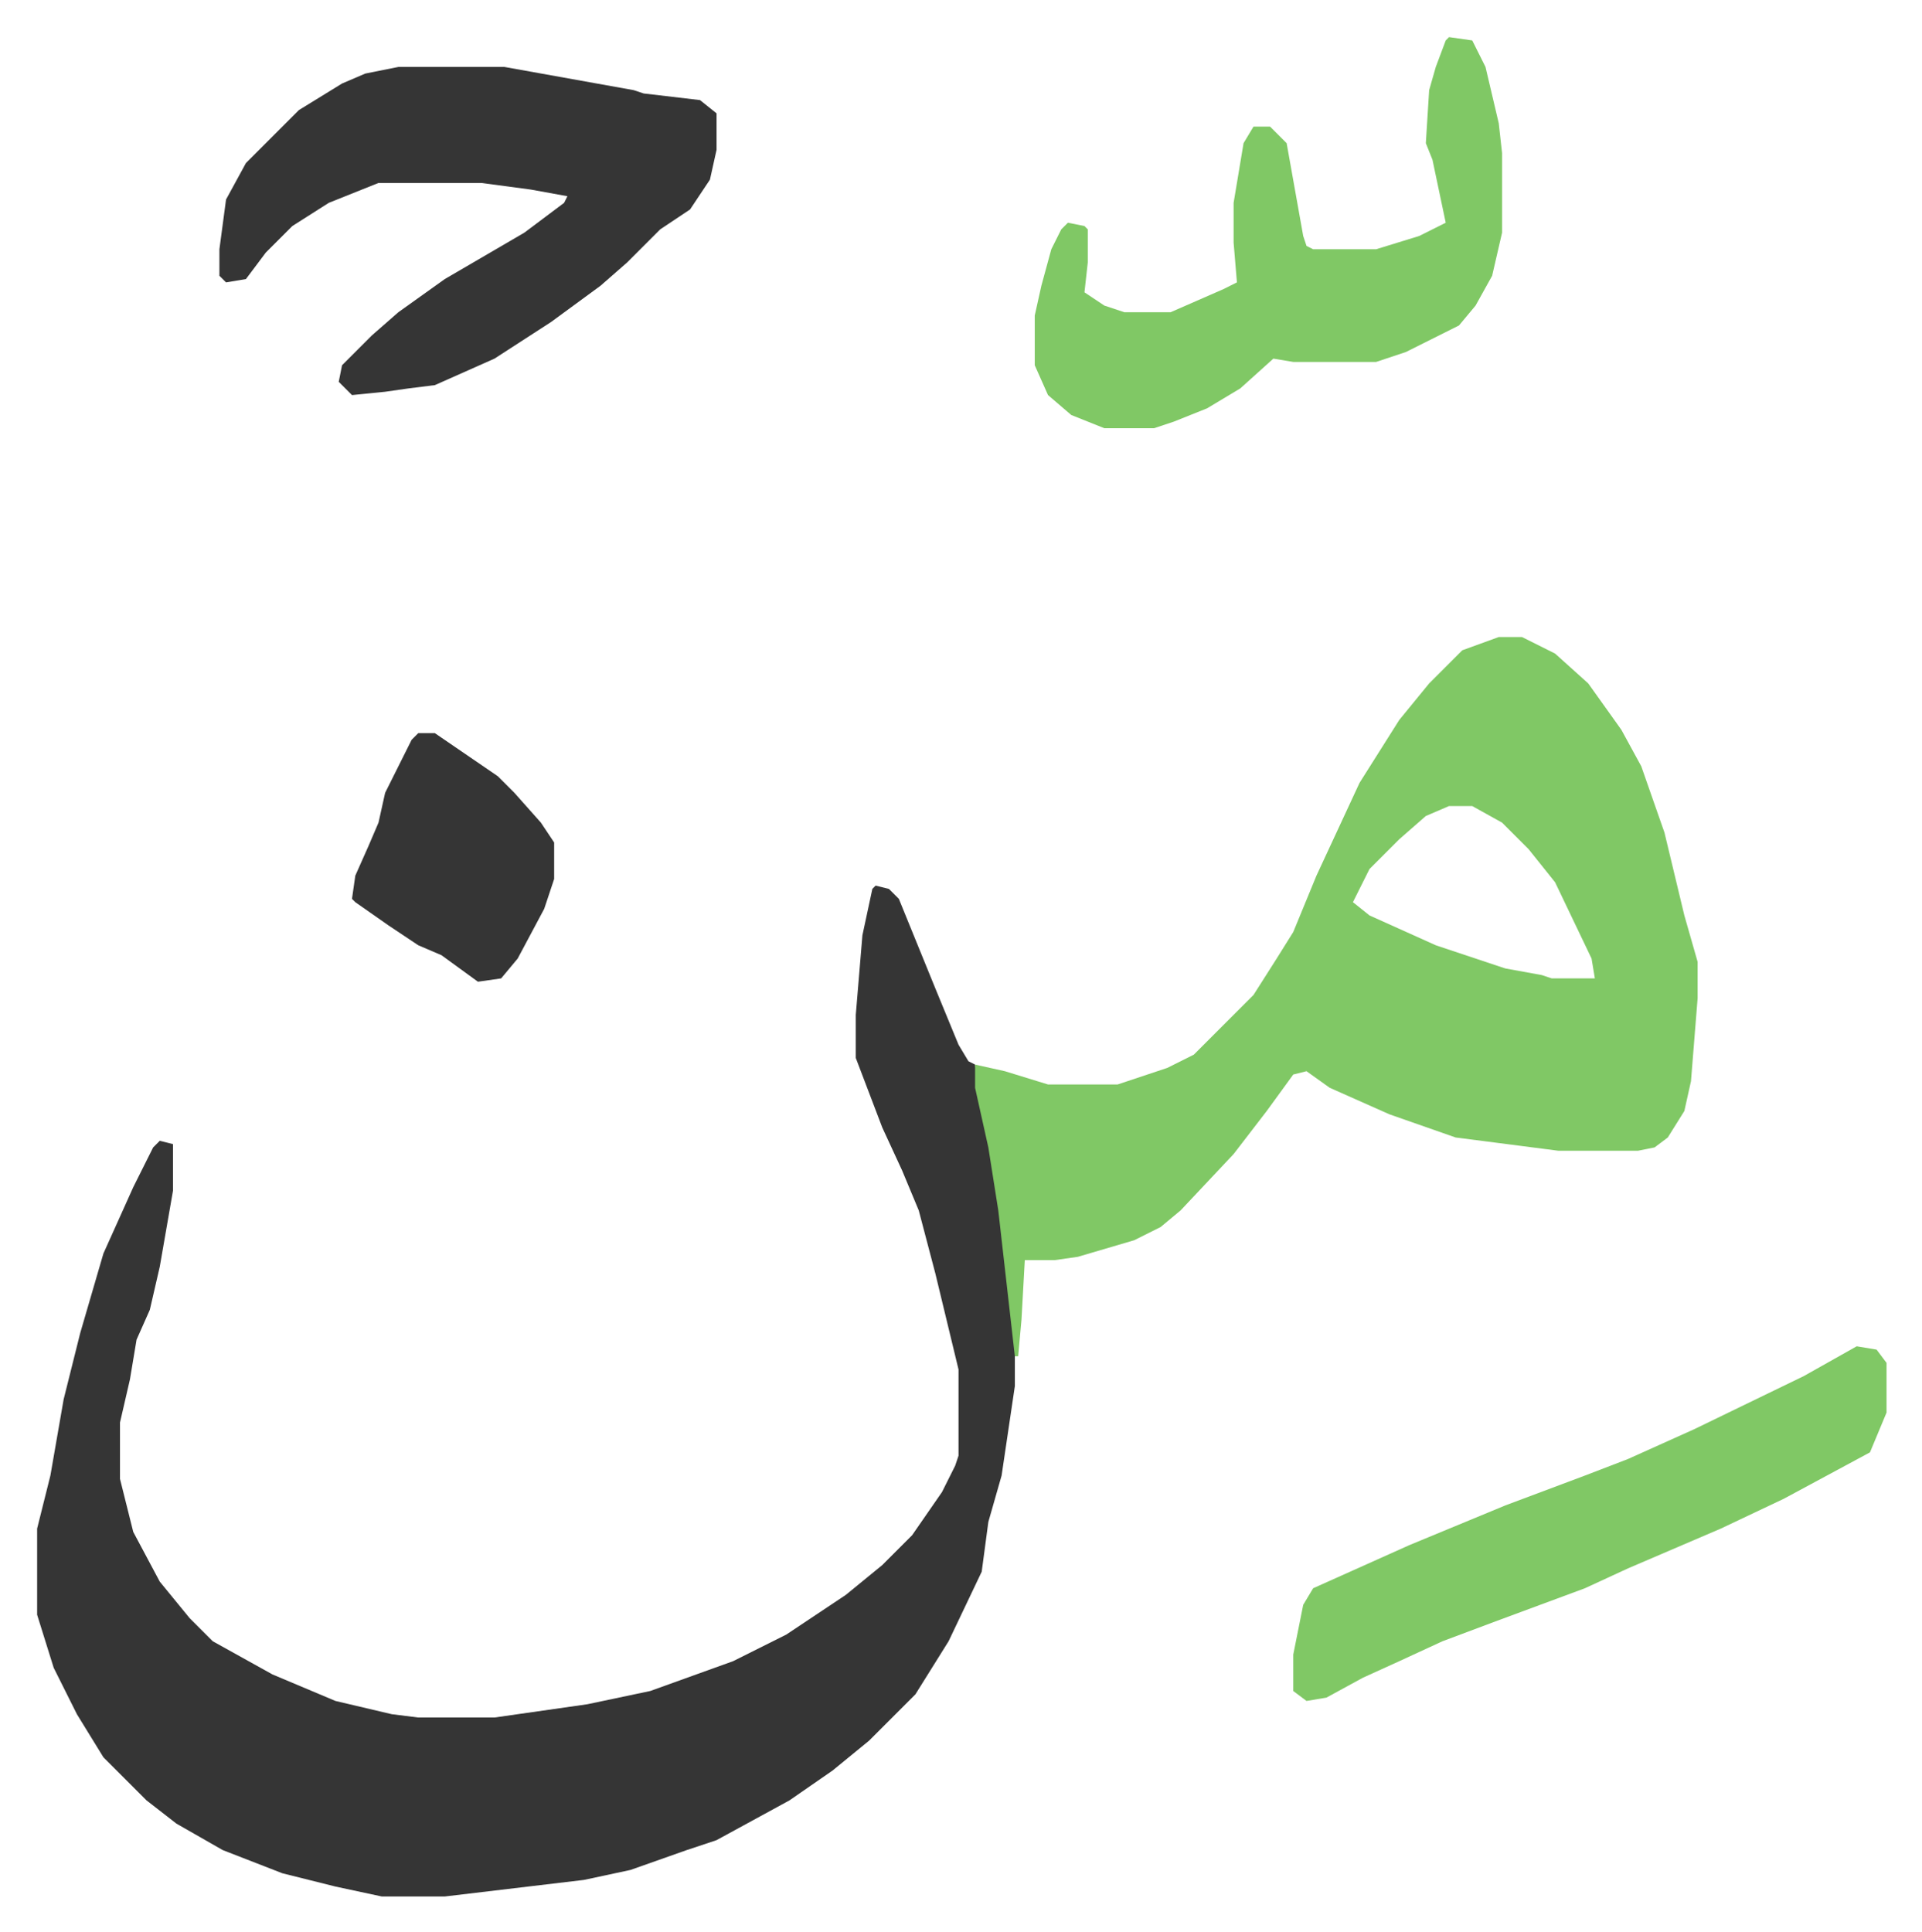 <svg xmlns="http://www.w3.org/2000/svg" viewBox="-11.2 517.8 579.9 582.9">
    <path fill="#353535" id="rule_normal" d="m253 785 4 1 3 3 11 27 7 17 3 5 2 1 2 12 3 13 3 19 3 24 1 13v16l-4 27-4 14-2 15-10 21-10 16-14 14-11 9-13 9-22 12-9 3-17 6-14 3-42 5h-19l-14-3-16-4-18-7-14-8-9-7-13-13-8-13-7-14-5-16v-26l4-16 4-23 5-20 7-24 9-20 6-12 2-2 4 1v14l-4 23-3 13-4 9-2 12-3 13v17l4 16 8 15 9 11 7 7 18 10 19 8 17 4 8 1h23l28-4 19-4 25-9 16-8 18-12 11-9 9-9 9-13 4-8 1-3v-26l-7-29-5-19-5-12-6-13-8-21v-13l2-24 3-14z"/>
    <path fill="#80c865" id="rule_idgham_shafawi_with_meem" d="M441 710h7l10 5 10 9 10 14 6 11 7 20 6 25 4 14v11l-2 25-2 9-5 8-4 3-5 1h-24l-31-4-20-7-18-8-7-5-4 1-8 11-10 13-16 17-6 5-8 4-17 5-7 1h-9l-1 18-1 11h-1l-5-44-3-19-4-18v-7l9 2 13 4h21l15-5 8-4 18-18 7-11 5-8 7-17 13-28 12-19 9-11 10-10zm-15 51-7 3-8 7-9 9-5 10 5 4 20 9 21 7 11 2 3 1h13l-1-6-11-23-8-10-8-8-9-5z"/>
    <path fill="#353535" id="rule_normal" d="M109 538h32l39 7 3 1 17 2 5 4v11l-2 9-6 9-9 6-10 10-8 7-15 11-17 11-18 8-8 1-7 1-10 1-4-4 1-5 9-9 8-7 14-10 24-14 12-9 1-2-11-2-15-2h-31l-15 6-11 7-8 8-6 8-6 1-2-2v-8l2-15 6-11 16-16 13-8 7-3z"/>
    <path fill="#80c865" id="rule_idgham_shafawi_with_meem" d="m426 529 7 1 4 8 4 17 1 9v24l-3 13-5 9-5 6-16 8-9 3h-25l-6-1-10 9-10 6-10 4-6 2h-15l-10-4-7-6-4-9v-15l2-9 3-11 3-6 2-2 5 1 1 1v10l-1 9 6 4 6 2h14l16-7 4-2-1-12v-12l3-18 3-5h5l5 5 5 28 1 3 2 1h19l13-4 8-4-4-19-2-5 1-16 2-7 3-8zm123 395 6 1 3 4v15l-5 12-26 14-19 9-28 12-13 6-27 10-16 6-13 6-11 5-11 6-6 1-4-3v-11l3-15 3-5 29-13 29-12 24-9 13-5 20-9 33-16z"/>
    <path fill="#353535" id="rule_normal" d="M115 739h5l19 13 5 5 8 9 4 6v11l-3 9-8 15-5 6-7 1-11-8-7-3-9-6-10-7-1-1 1-7 4-9 3-7 2-9 8-16z"/>
</svg>
